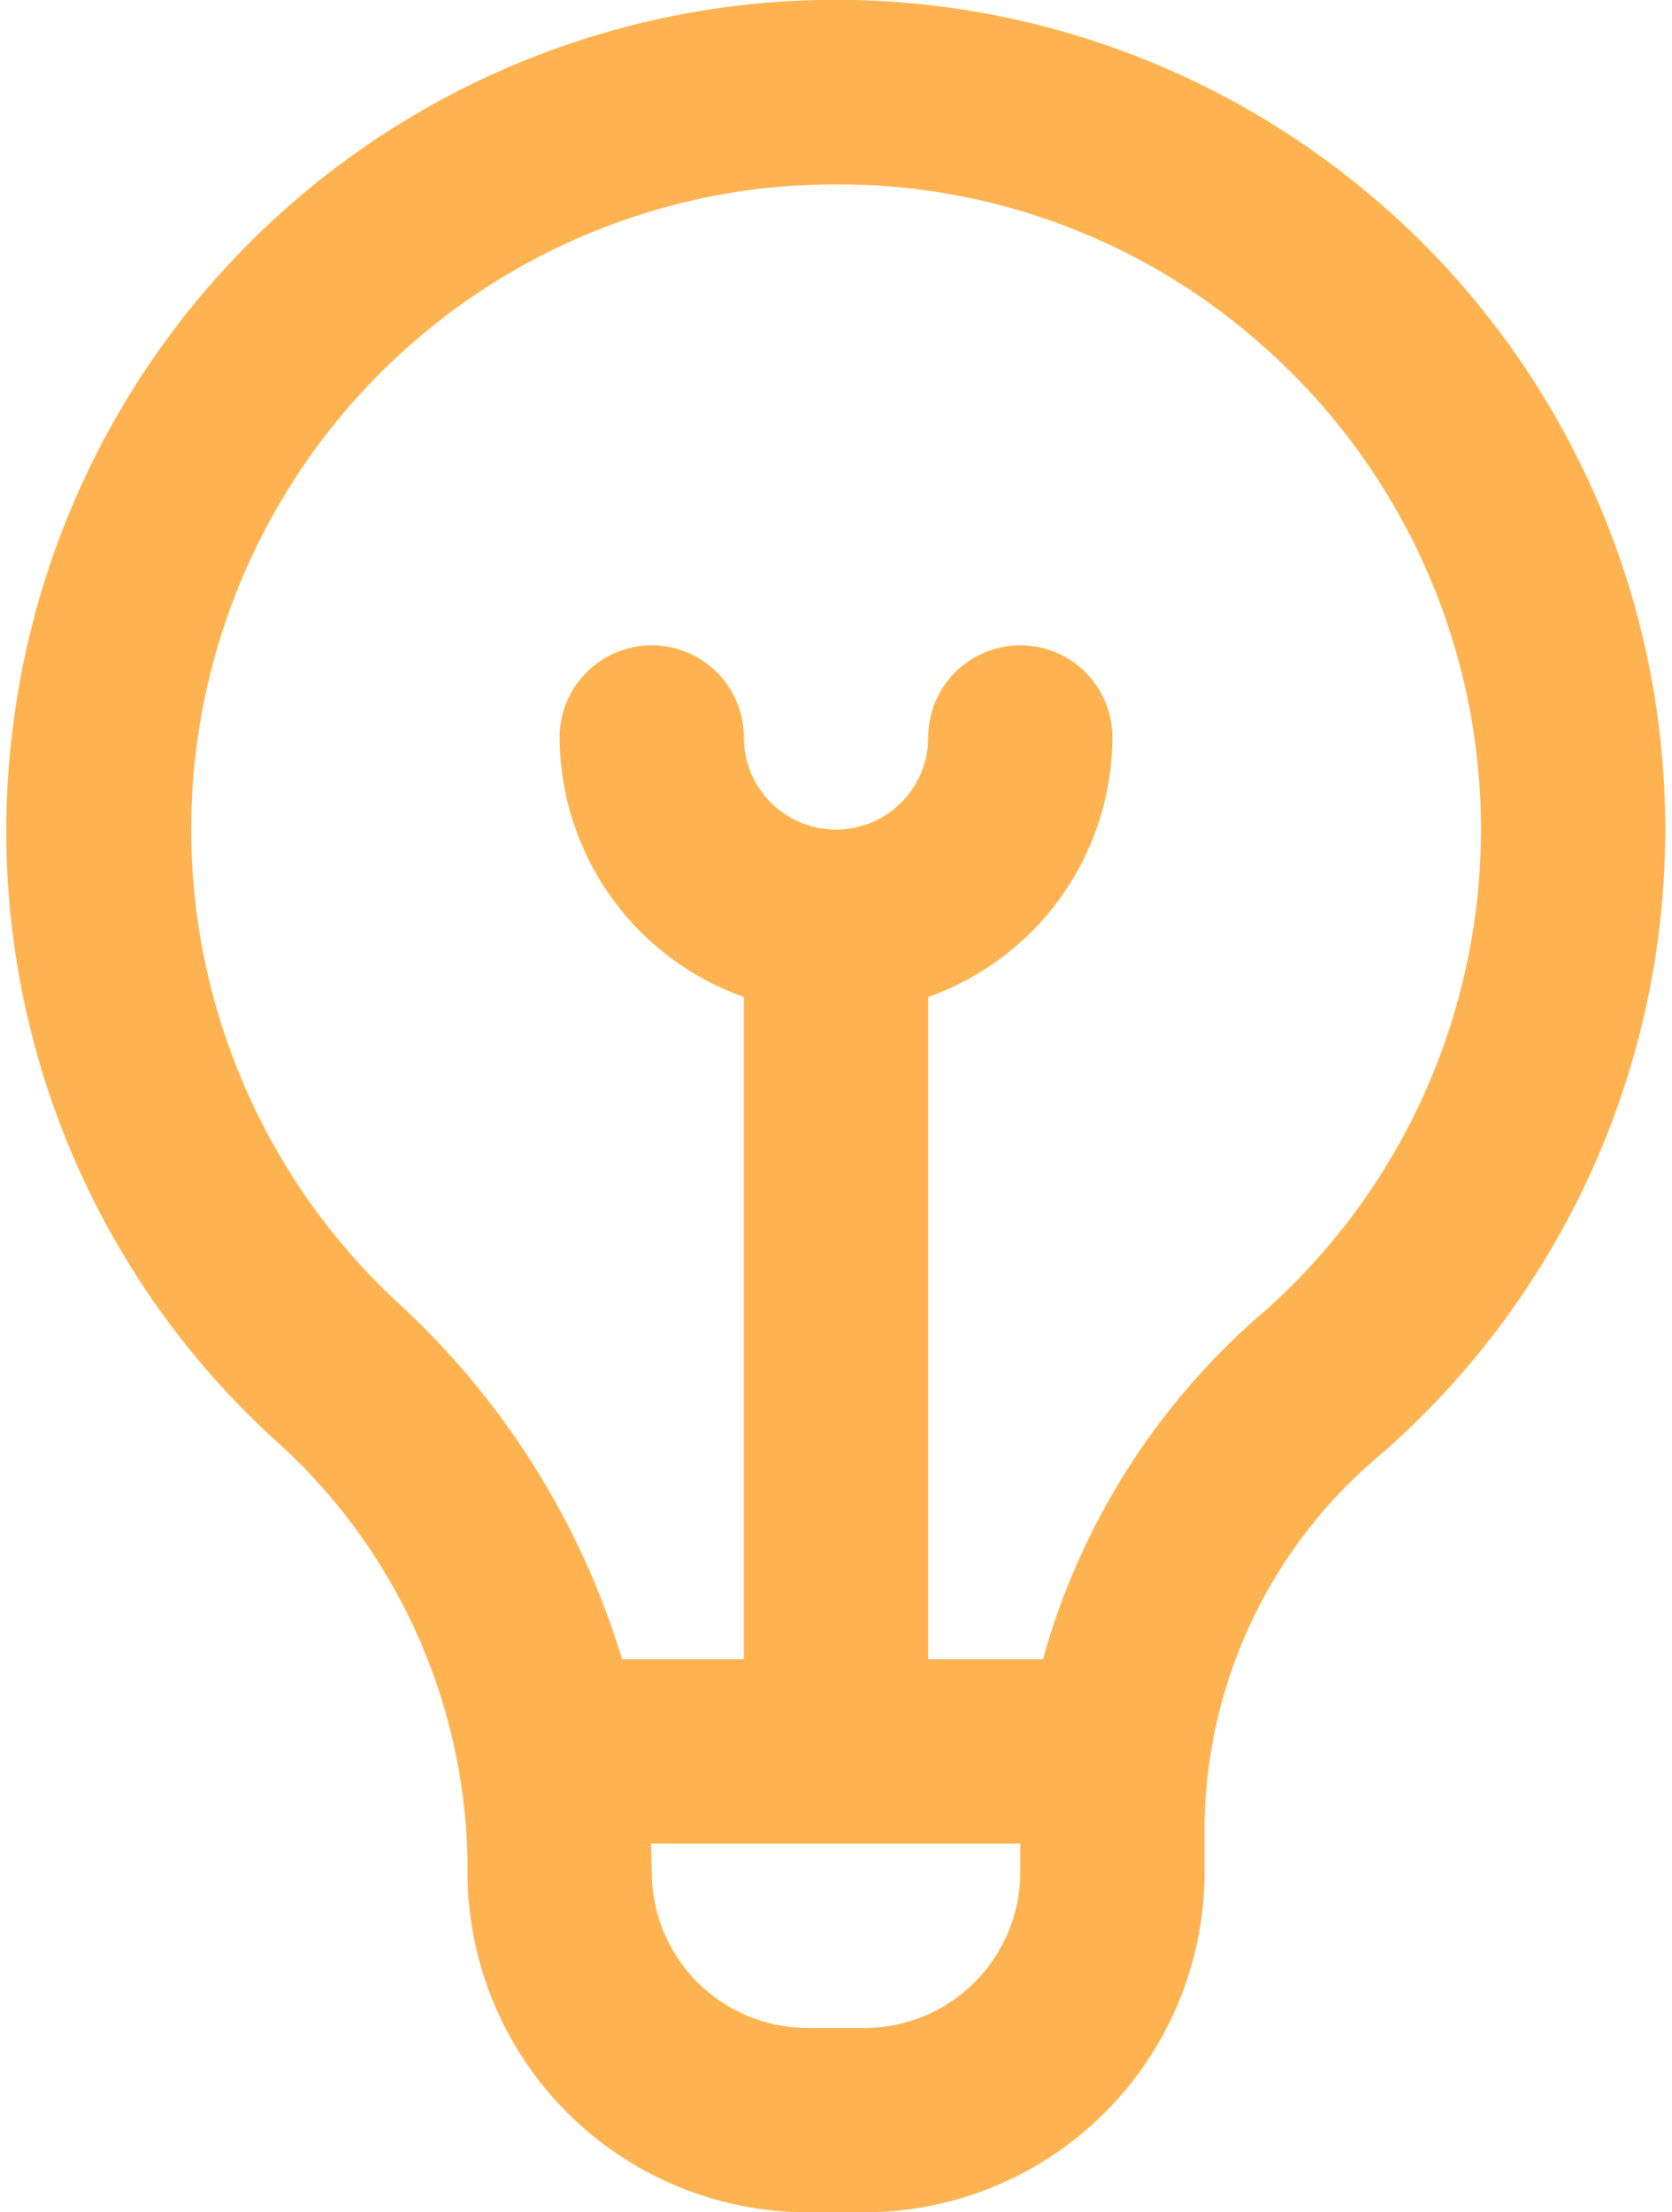 <svg width="31" height="41" viewBox="0 0 31 41" fill="none" xmlns="http://www.w3.org/2000/svg">
<path d="M25.74 3.905C23.655 2.043 21.101 0.784 18.354 0.264C15.606 -0.256 12.769 -0.016 10.148 0.957C7.526 1.929 5.22 3.599 3.476 5.785C1.733 7.971 0.619 10.591 0.253 13.363C-0.075 15.793 0.188 18.267 1.018 20.575C1.849 22.883 3.223 24.957 5.025 26.621C6.139 27.598 7.038 28.796 7.665 30.139C8.292 31.482 8.633 32.94 8.667 34.421V34.696C8.669 36.368 9.333 37.97 10.515 39.152C11.697 40.334 13.299 40.998 14.971 41H16.03C17.701 40.998 19.303 40.334 20.485 39.152C21.667 37.97 22.332 36.368 22.334 34.696V33.759C22.359 32.449 22.667 31.16 23.237 29.981C23.807 28.802 24.624 27.759 25.634 26.925C27.272 25.491 28.586 23.725 29.489 21.745C30.393 19.764 30.866 17.614 30.875 15.438C30.886 13.261 30.433 11.107 29.547 9.118C28.662 7.129 27.364 5.351 25.74 3.902V3.905ZM16.03 37.584H14.971C14.205 37.583 13.471 37.278 12.93 36.737C12.389 36.196 12.085 35.462 12.084 34.696C12.084 34.696 12.072 34.252 12.07 34.167H18.917V34.696C18.916 35.462 18.612 36.196 18.07 36.737C17.529 37.278 16.795 37.583 16.03 37.584ZM23.376 24.359C21.431 26.046 20.026 28.269 19.337 30.75H17.209V18.477C18.204 18.125 19.067 17.474 19.679 16.613C20.29 15.752 20.621 14.723 20.625 13.667C20.625 13.214 20.445 12.779 20.125 12.459C19.805 12.139 19.37 11.959 18.917 11.959C18.464 11.959 18.029 12.139 17.709 12.459C17.389 12.779 17.209 13.214 17.209 13.667C17.209 14.12 17.029 14.555 16.708 14.875C16.388 15.195 15.953 15.375 15.5 15.375C15.047 15.375 14.613 15.195 14.292 14.875C13.972 14.555 13.792 14.12 13.792 13.667C13.792 13.214 13.612 12.779 13.292 12.459C12.971 12.139 12.537 11.959 12.084 11.959C11.63 11.959 11.196 12.139 10.876 12.459C10.555 12.779 10.375 13.214 10.375 13.667C10.38 14.723 10.71 15.752 11.322 16.613C11.933 17.474 12.796 18.125 13.792 18.477V30.75H11.534C10.763 28.203 9.318 25.913 7.352 24.12C5.682 22.565 4.493 20.565 3.924 18.355C3.354 16.146 3.429 13.82 4.138 11.652C4.848 9.484 6.163 7.564 7.928 6.118C9.694 4.673 11.835 3.763 14.101 3.495C14.571 3.443 15.043 3.417 15.516 3.417C18.45 3.408 21.282 4.491 23.463 6.454C24.726 7.581 25.736 8.964 26.425 10.51C27.114 12.057 27.466 13.732 27.458 15.425C27.451 17.118 27.083 18.79 26.38 20.331C25.677 21.871 24.655 23.244 23.381 24.359H23.376Z" fill="#FFB350"/>
</svg>
